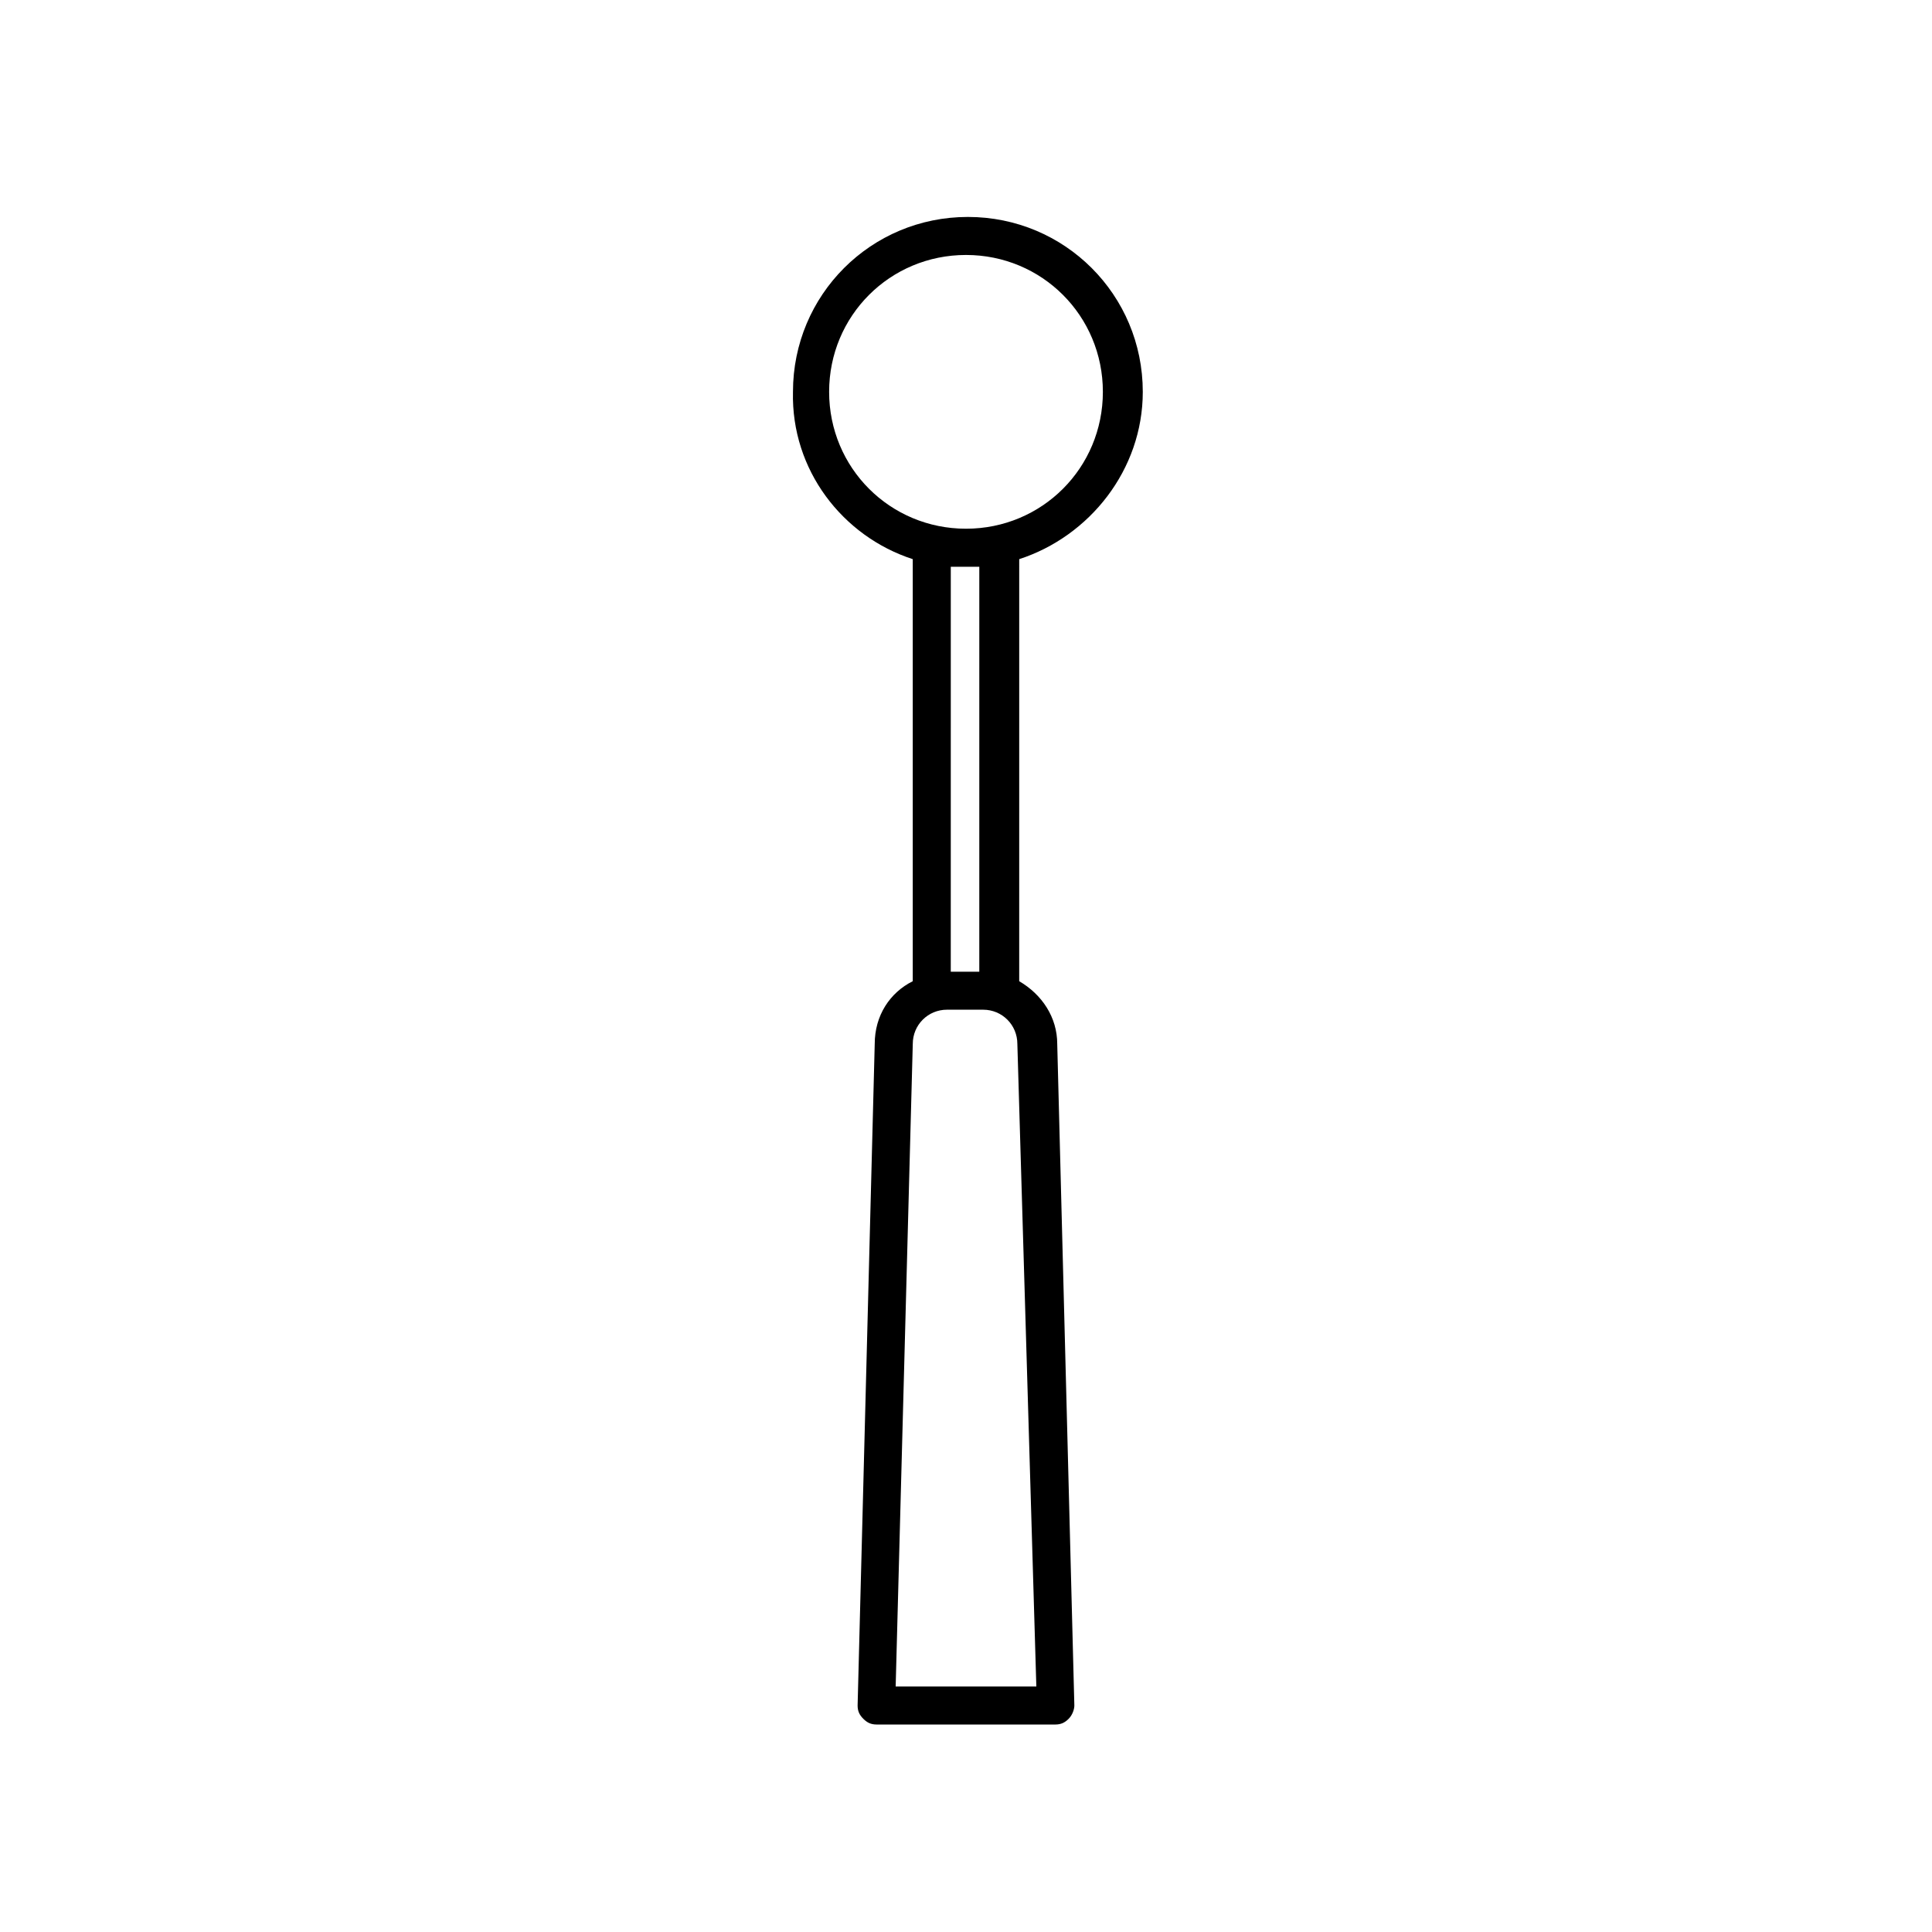 <?xml version="1.0" encoding="UTF-8"?>
<!-- Uploaded to: SVG Repo, www.svgrepo.com, Generator: SVG Repo Mixer Tools -->
<svg fill="#000000" width="800px" height="800px" version="1.1" viewBox="144 144 512 512" xmlns="http://www.w3.org/2000/svg">
 <path d="m385.89 292.18v111.85c-6.047 3.023-10.078 9.07-10.078 16.625l-4.535 175.32c0 1.512 0.504 2.519 1.512 3.527 1.008 1.008 2.016 1.512 3.527 1.512h47.359c1.512 0 2.519-0.504 3.527-1.512 1.008-1.008 1.512-2.519 1.512-3.527l-4.535-175.32c0-7.055-4.031-13.098-10.078-16.625l0.004-111.85c18.641-6.047 32.746-23.68 32.746-44.336 0-25.695-20.656-46.352-46.352-46.352s-46.352 20.656-46.352 46.352c-0.5 20.656 13.102 38.289 31.742 44.336zm32.75 298.76h-37.281l4.535-170.29c0-5.039 4.031-9.07 9.07-9.07h9.574c5.039 0 9.07 4.031 9.07 9.07zm-15.117-189.43h-7.559l0.004-107.31h4.031 3.527zm-3.523-189.94c20.152 0 36.273 16.121 36.273 36.273s-16.121 36.273-36.273 36.273-36.273-16.121-36.273-36.273c-0.004-20.152 16.121-36.273 36.273-36.273z"/>
</svg>